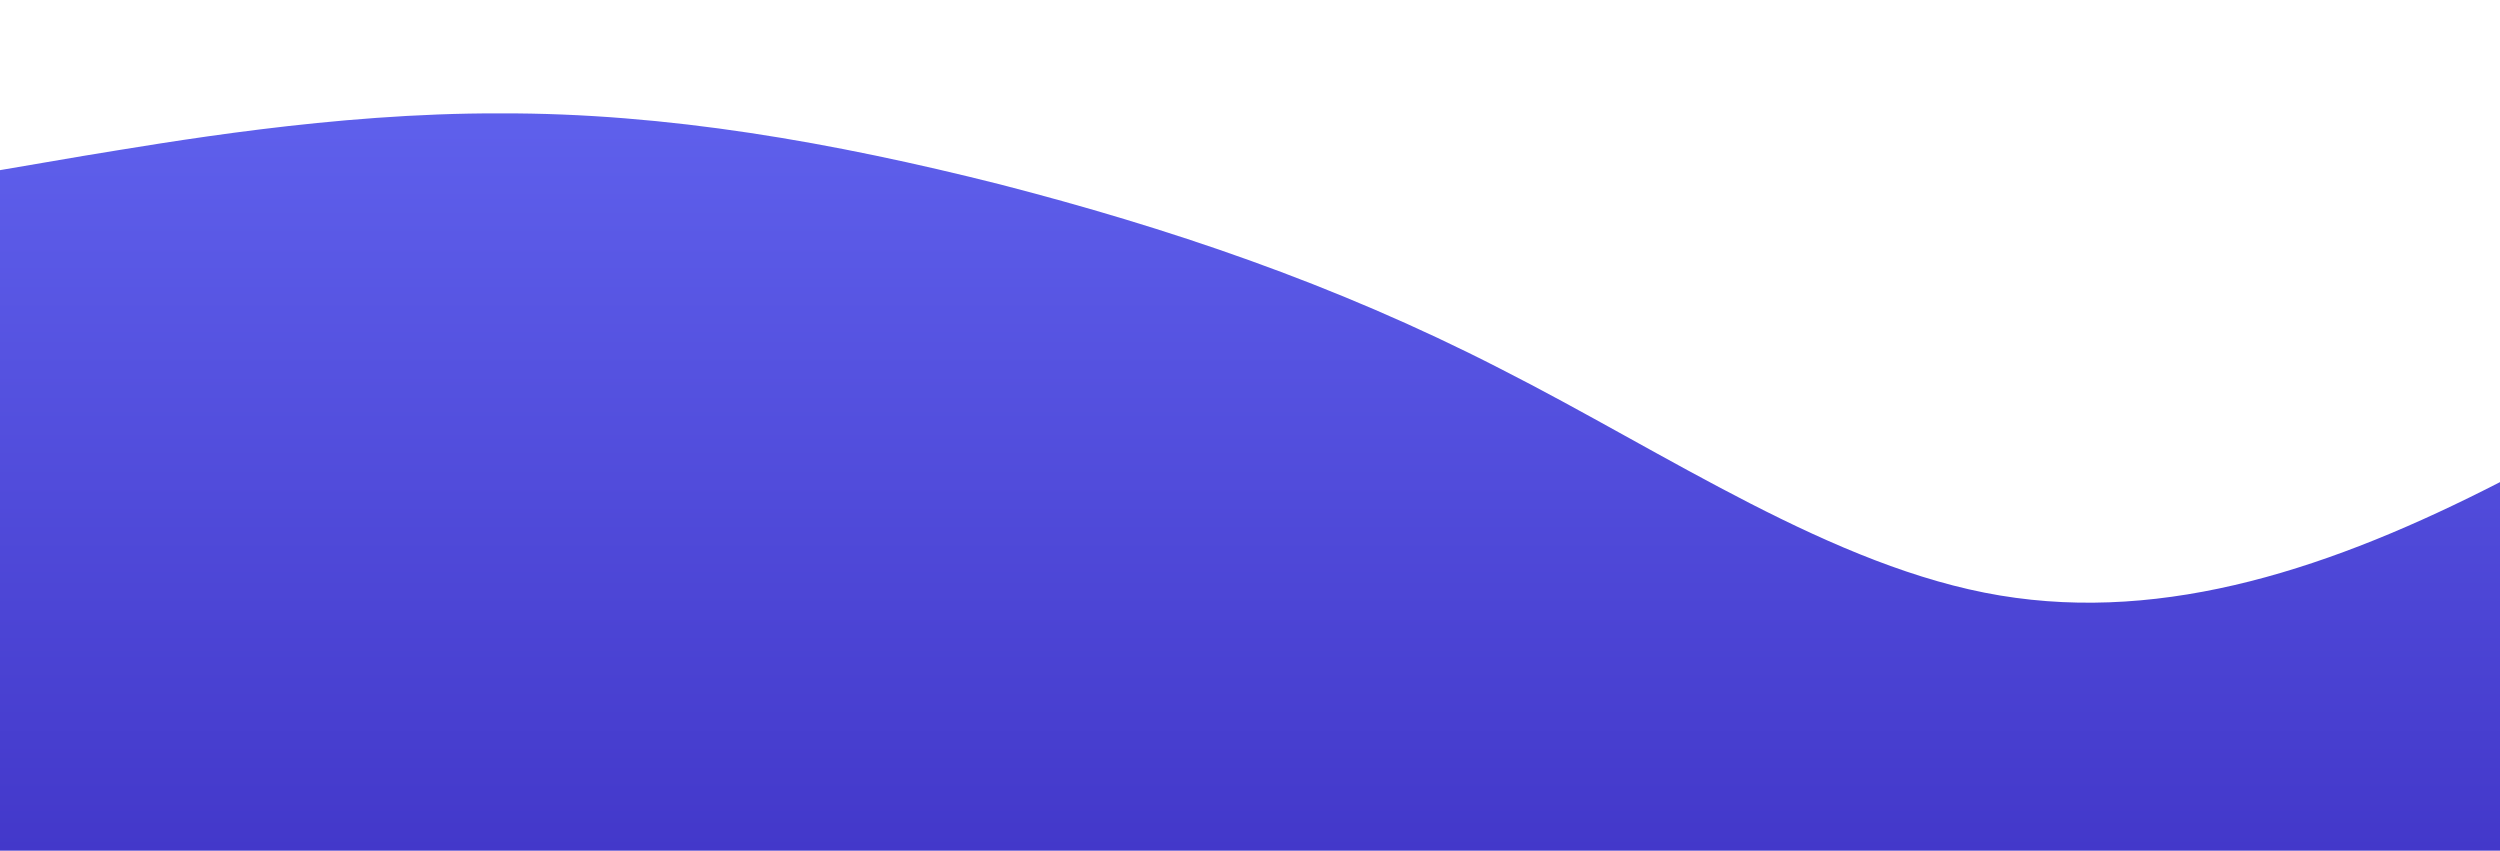 <svg id="wave" style="transform:rotate(0deg); transition: 0.3s" viewBox="0 0 1440 490" version="1.1" xmlns="http://www.w3.org/2000/svg"><defs><linearGradient id="sw-gradient-0" x1="0" x2="0" y1="1" y2="0"><stop stop-color="rgba(67, 56, 202, 1)" offset="0%"></stop><stop stop-color="rgba(99, 102, 241, 1)" offset="100%"></stop></linearGradient></defs><path style="transform:translate(0, 0px); opacity:1" fill="url(#sw-gradient-0)" d="M0,98L48,89.8C96,82,192,65,288,65.3C384,65,480,82,576,106.2C672,131,768,163,864,212.3C960,261,1056,327,1152,343C1248,359,1344,327,1440,277.7C1536,229,1632,163,1728,147C1824,131,1920,163,2016,220.5C2112,278,2208,359,2304,326.7C2400,294,2496,147,2592,73.5C2688,0,2784,0,2880,40.8C2976,82,3072,163,3168,228.7C3264,294,3360,343,3456,334.8C3552,327,3648,261,3744,228.7C3840,196,3936,196,4032,228.7C4128,261,4224,327,4320,310.3C4416,294,4512,196,4608,147C4704,98,4800,98,4896,114.3C4992,131,5088,163,5184,171.5C5280,180,5376,163,5472,187.8C5568,212,5664,278,5760,277.7C5856,278,5952,212,6048,204.2C6144,196,6240,245,6336,277.7C6432,310,6528,327,6624,302.2C6720,278,6816,212,6864,179.7L6912,147L6912,490L6864,490C6816,490,6720,490,6624,490C6528,490,6432,490,6336,490C6240,490,6144,490,6048,490C5952,490,5856,490,5760,490C5664,490,5568,490,5472,490C5376,490,5280,490,5184,490C5088,490,4992,490,4896,490C4800,490,4704,490,4608,490C4512,490,4416,490,4320,490C4224,490,4128,490,4032,490C3936,490,3840,490,3744,490C3648,490,3552,490,3456,490C3360,490,3264,490,3168,490C3072,490,2976,490,2880,490C2784,490,2688,490,2592,490C2496,490,2400,490,2304,490C2208,490,2112,490,2016,490C1920,490,1824,490,1728,490C1632,490,1536,490,1440,490C1344,490,1248,490,1152,490C1056,490,960,490,864,490C768,490,672,490,576,490C480,490,384,490,288,490C192,490,96,490,48,490L0,490Z"></path></svg>